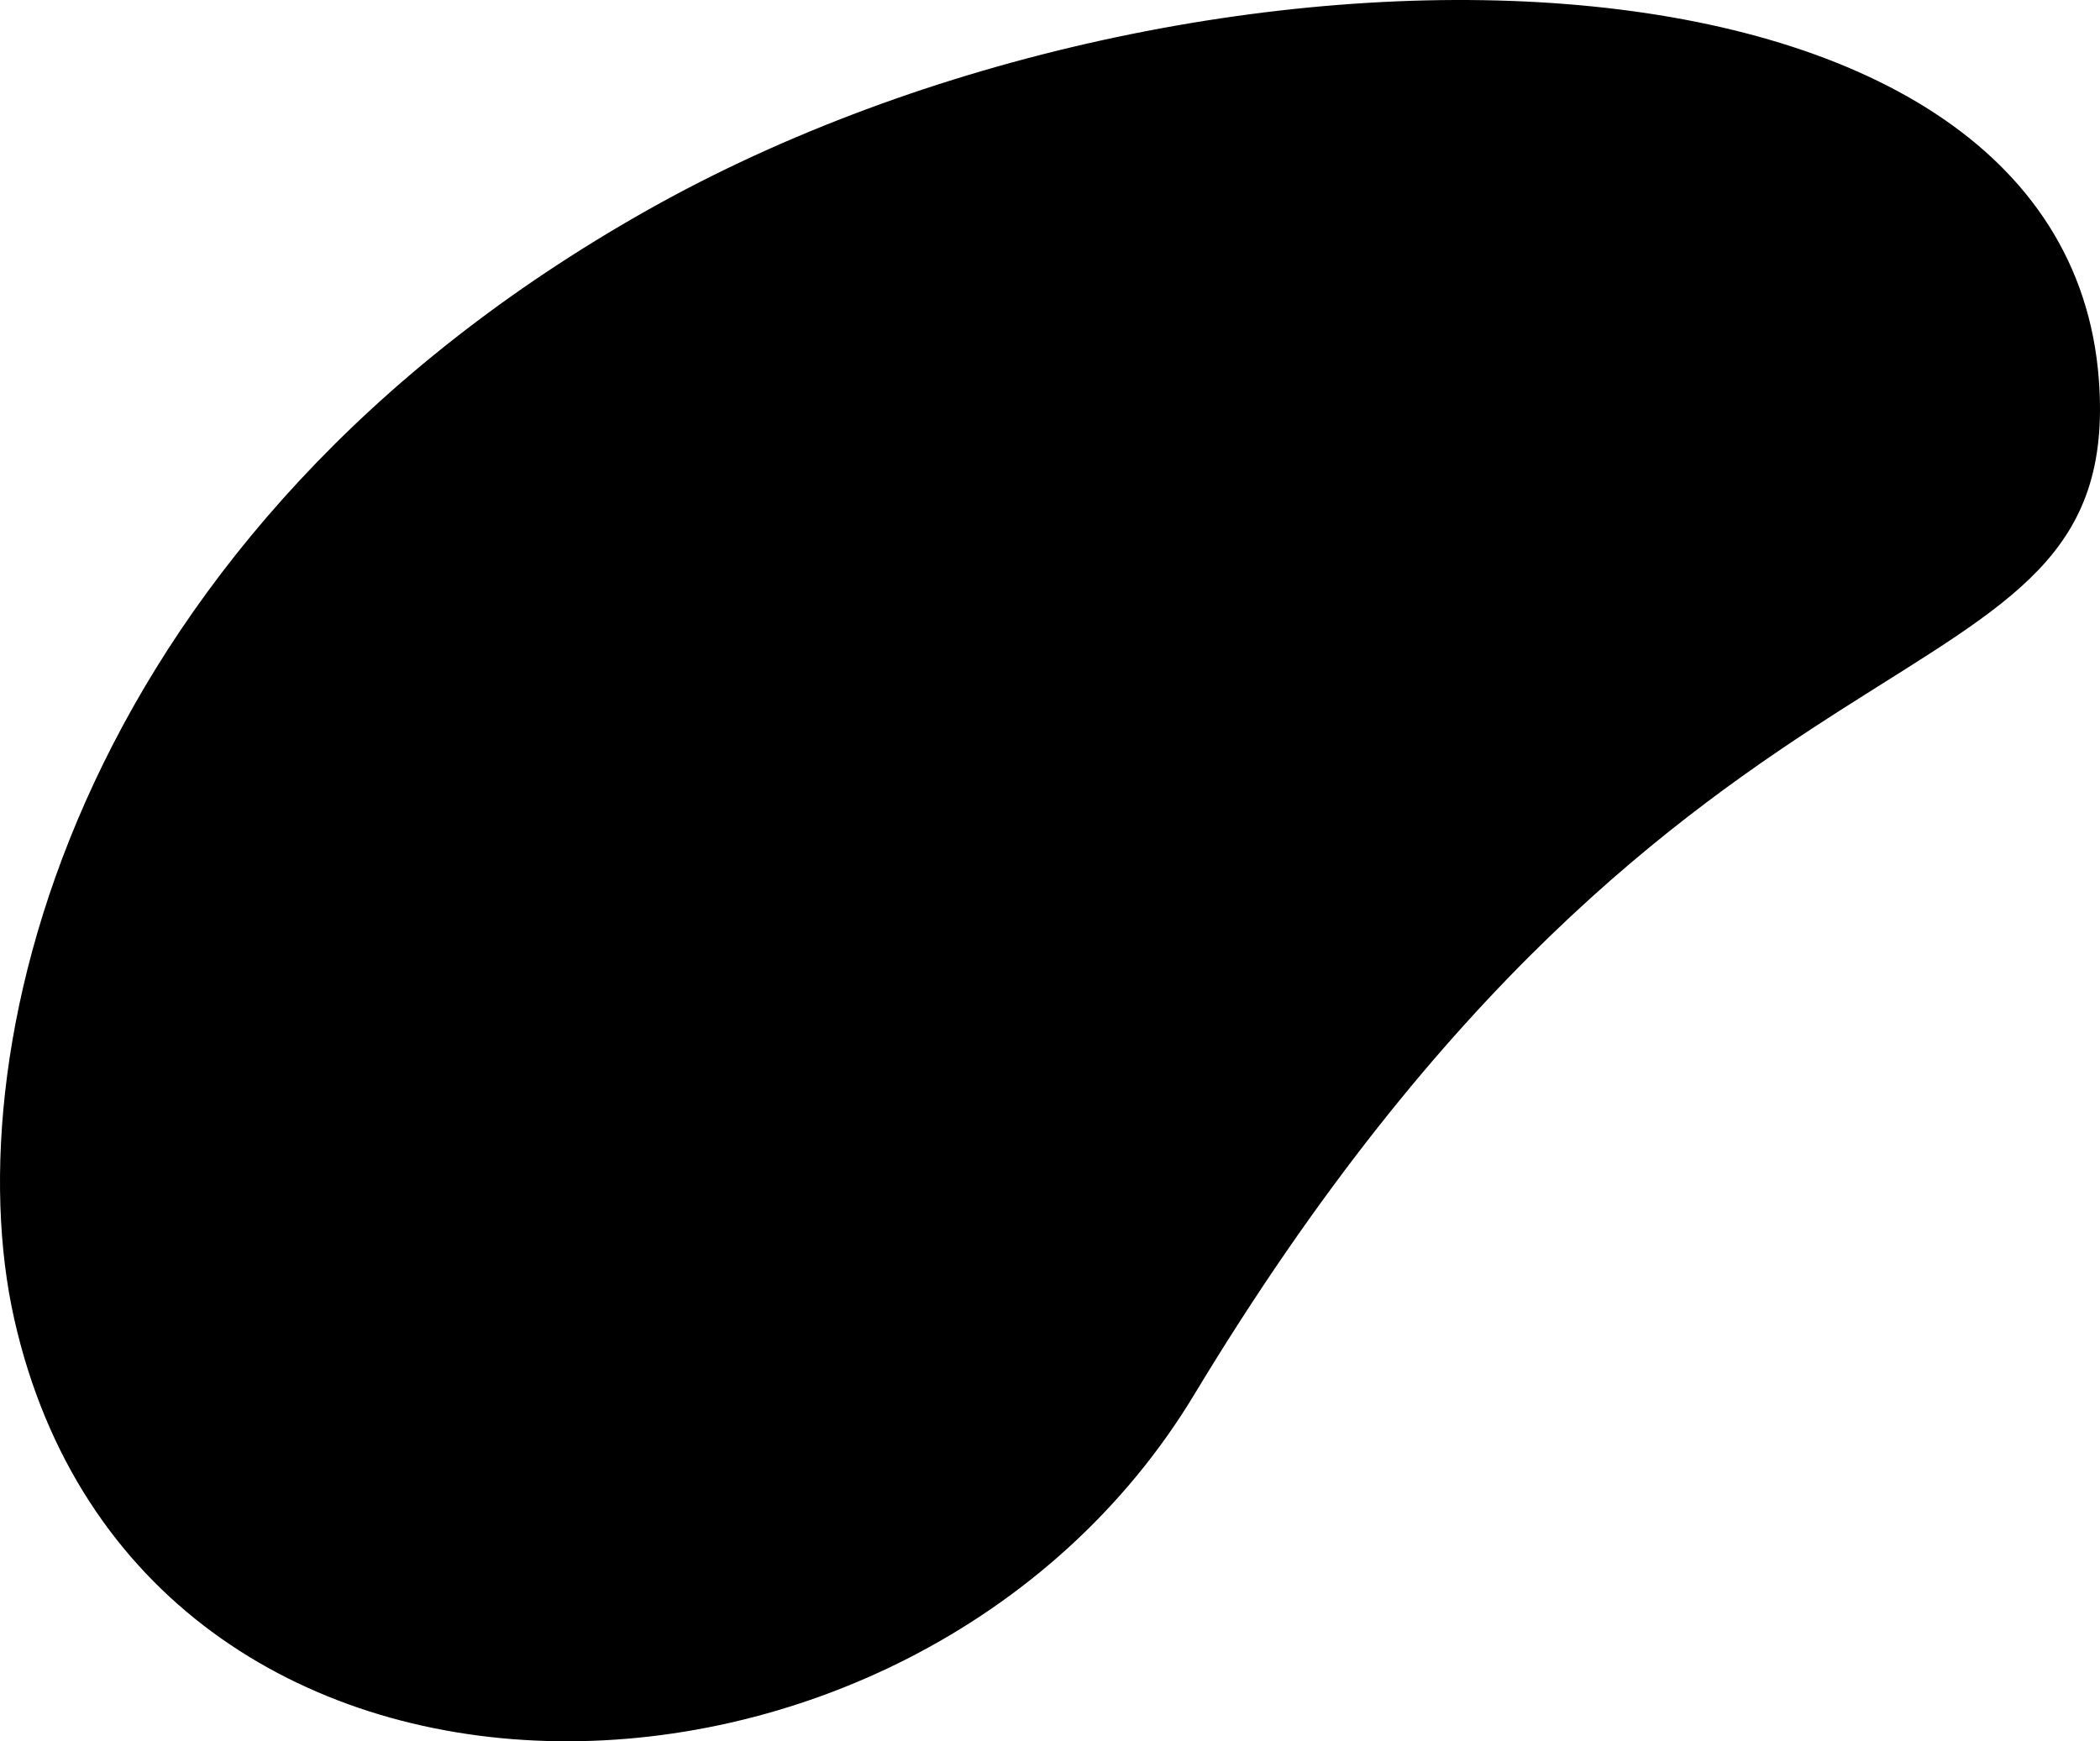 <svg xmlns="http://www.w3.org/2000/svg" width="200.622" height="166.383"><path fill-rule="evenodd" clip-rule="evenodd" d="M114.1 133.242c-26.848 44.512-100.694 46.185-112.739-7.201-5.893-26.118 6.11-75.316 60.533-105.987 52.39-29.526 135.249-28.321 138.617 16.201 2.531 33.463-38.75 17.971-86.411 96.987z"/></svg>